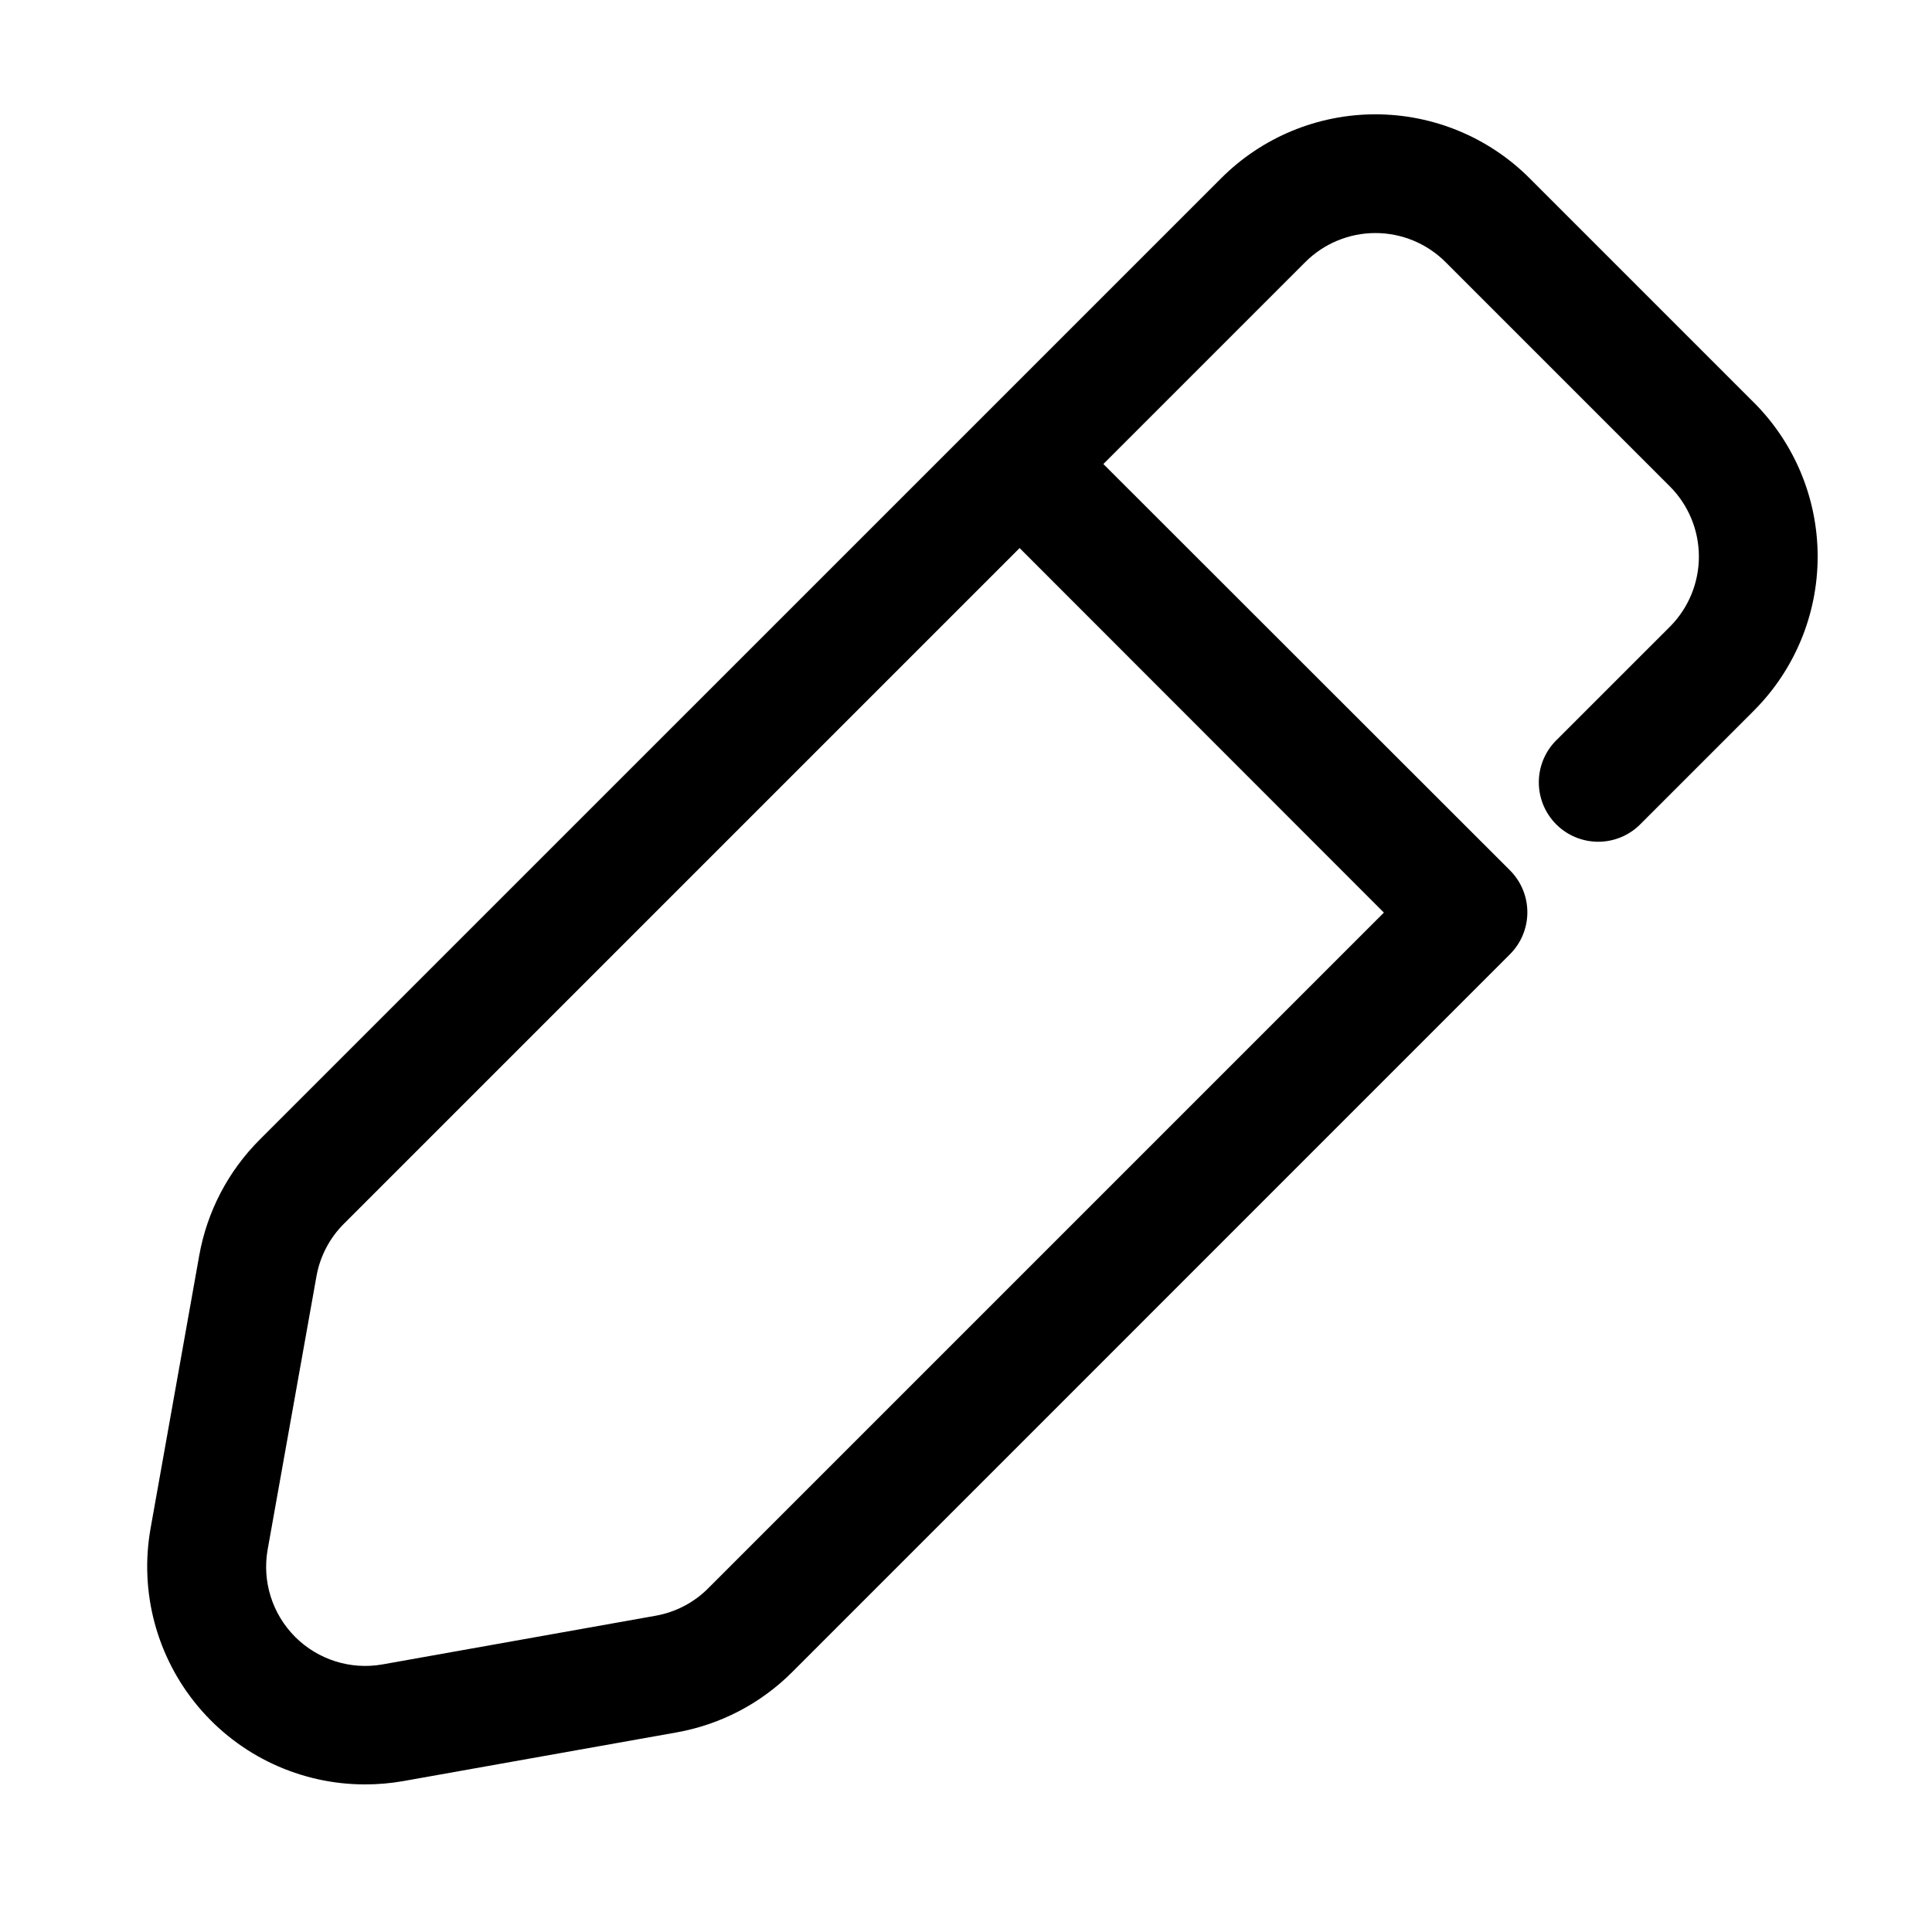 <?xml version="1.0" encoding="UTF-8"?>
<!-- Uploaded to: ICON Repo, www.svgrepo.com, Generator: ICON Repo Mixer Tools -->
<svg fill="#000000" width="800px" height="800px" version="1.1" viewBox="144 144 512 512" xmlns="http://www.w3.org/2000/svg">
 <path d="m608.8 250.68-59.488-59.492c-10.832-10.816-25.516-16.891-40.82-16.891-15.309 0-29.988 6.074-40.82 16.891l-64.656 64.656-190.21 190.19h0.004c-8.359 8.355-13.949 19.074-16.016 30.711l-12.891 72.297c-2.996 16.82 1.617 34.105 12.594 47.199 10.973 13.098 27.188 20.656 44.273 20.645 3.387 0 6.762-0.293 10.098-0.879l72.379-12.891c11.641-2.062 22.363-7.652 30.715-16.016l190.19-190.21c2.953-2.949 4.613-6.949 4.613-11.125 0-4.172-1.66-8.176-4.613-11.125l-107.75-107.67 53.531-53.531c4.926-4.918 11.605-7.68 18.566-7.68 6.961 0 13.641 2.762 18.566 7.68l59.492 59.492c4.91 4.934 7.664 11.609 7.664 18.566 0 6.961-2.754 13.637-7.664 18.57l-29.746 29.742c-3.125 2.914-4.934 6.973-5.008 11.242-0.074 4.273 1.59 8.391 4.609 11.41 3.019 3.019 7.137 4.684 11.41 4.609 4.269-0.074 8.328-1.883 11.242-5.008l29.746-29.746h-0.004c10.816-10.832 16.891-25.512 16.891-40.82 0-15.305-6.074-29.988-16.891-40.816zm-98.055 135.17-179.06 179.06h0.004c-3.793 3.805-8.668 6.348-13.961 7.281l-72.34 12.891c-8.445 1.504-17.094-1.215-23.164-7.281-6.066-6.062-8.793-14.711-7.293-23.156l12.93-72.383c0.934-5.293 3.477-10.164 7.285-13.957l179.06-179.06z"/>
</svg>